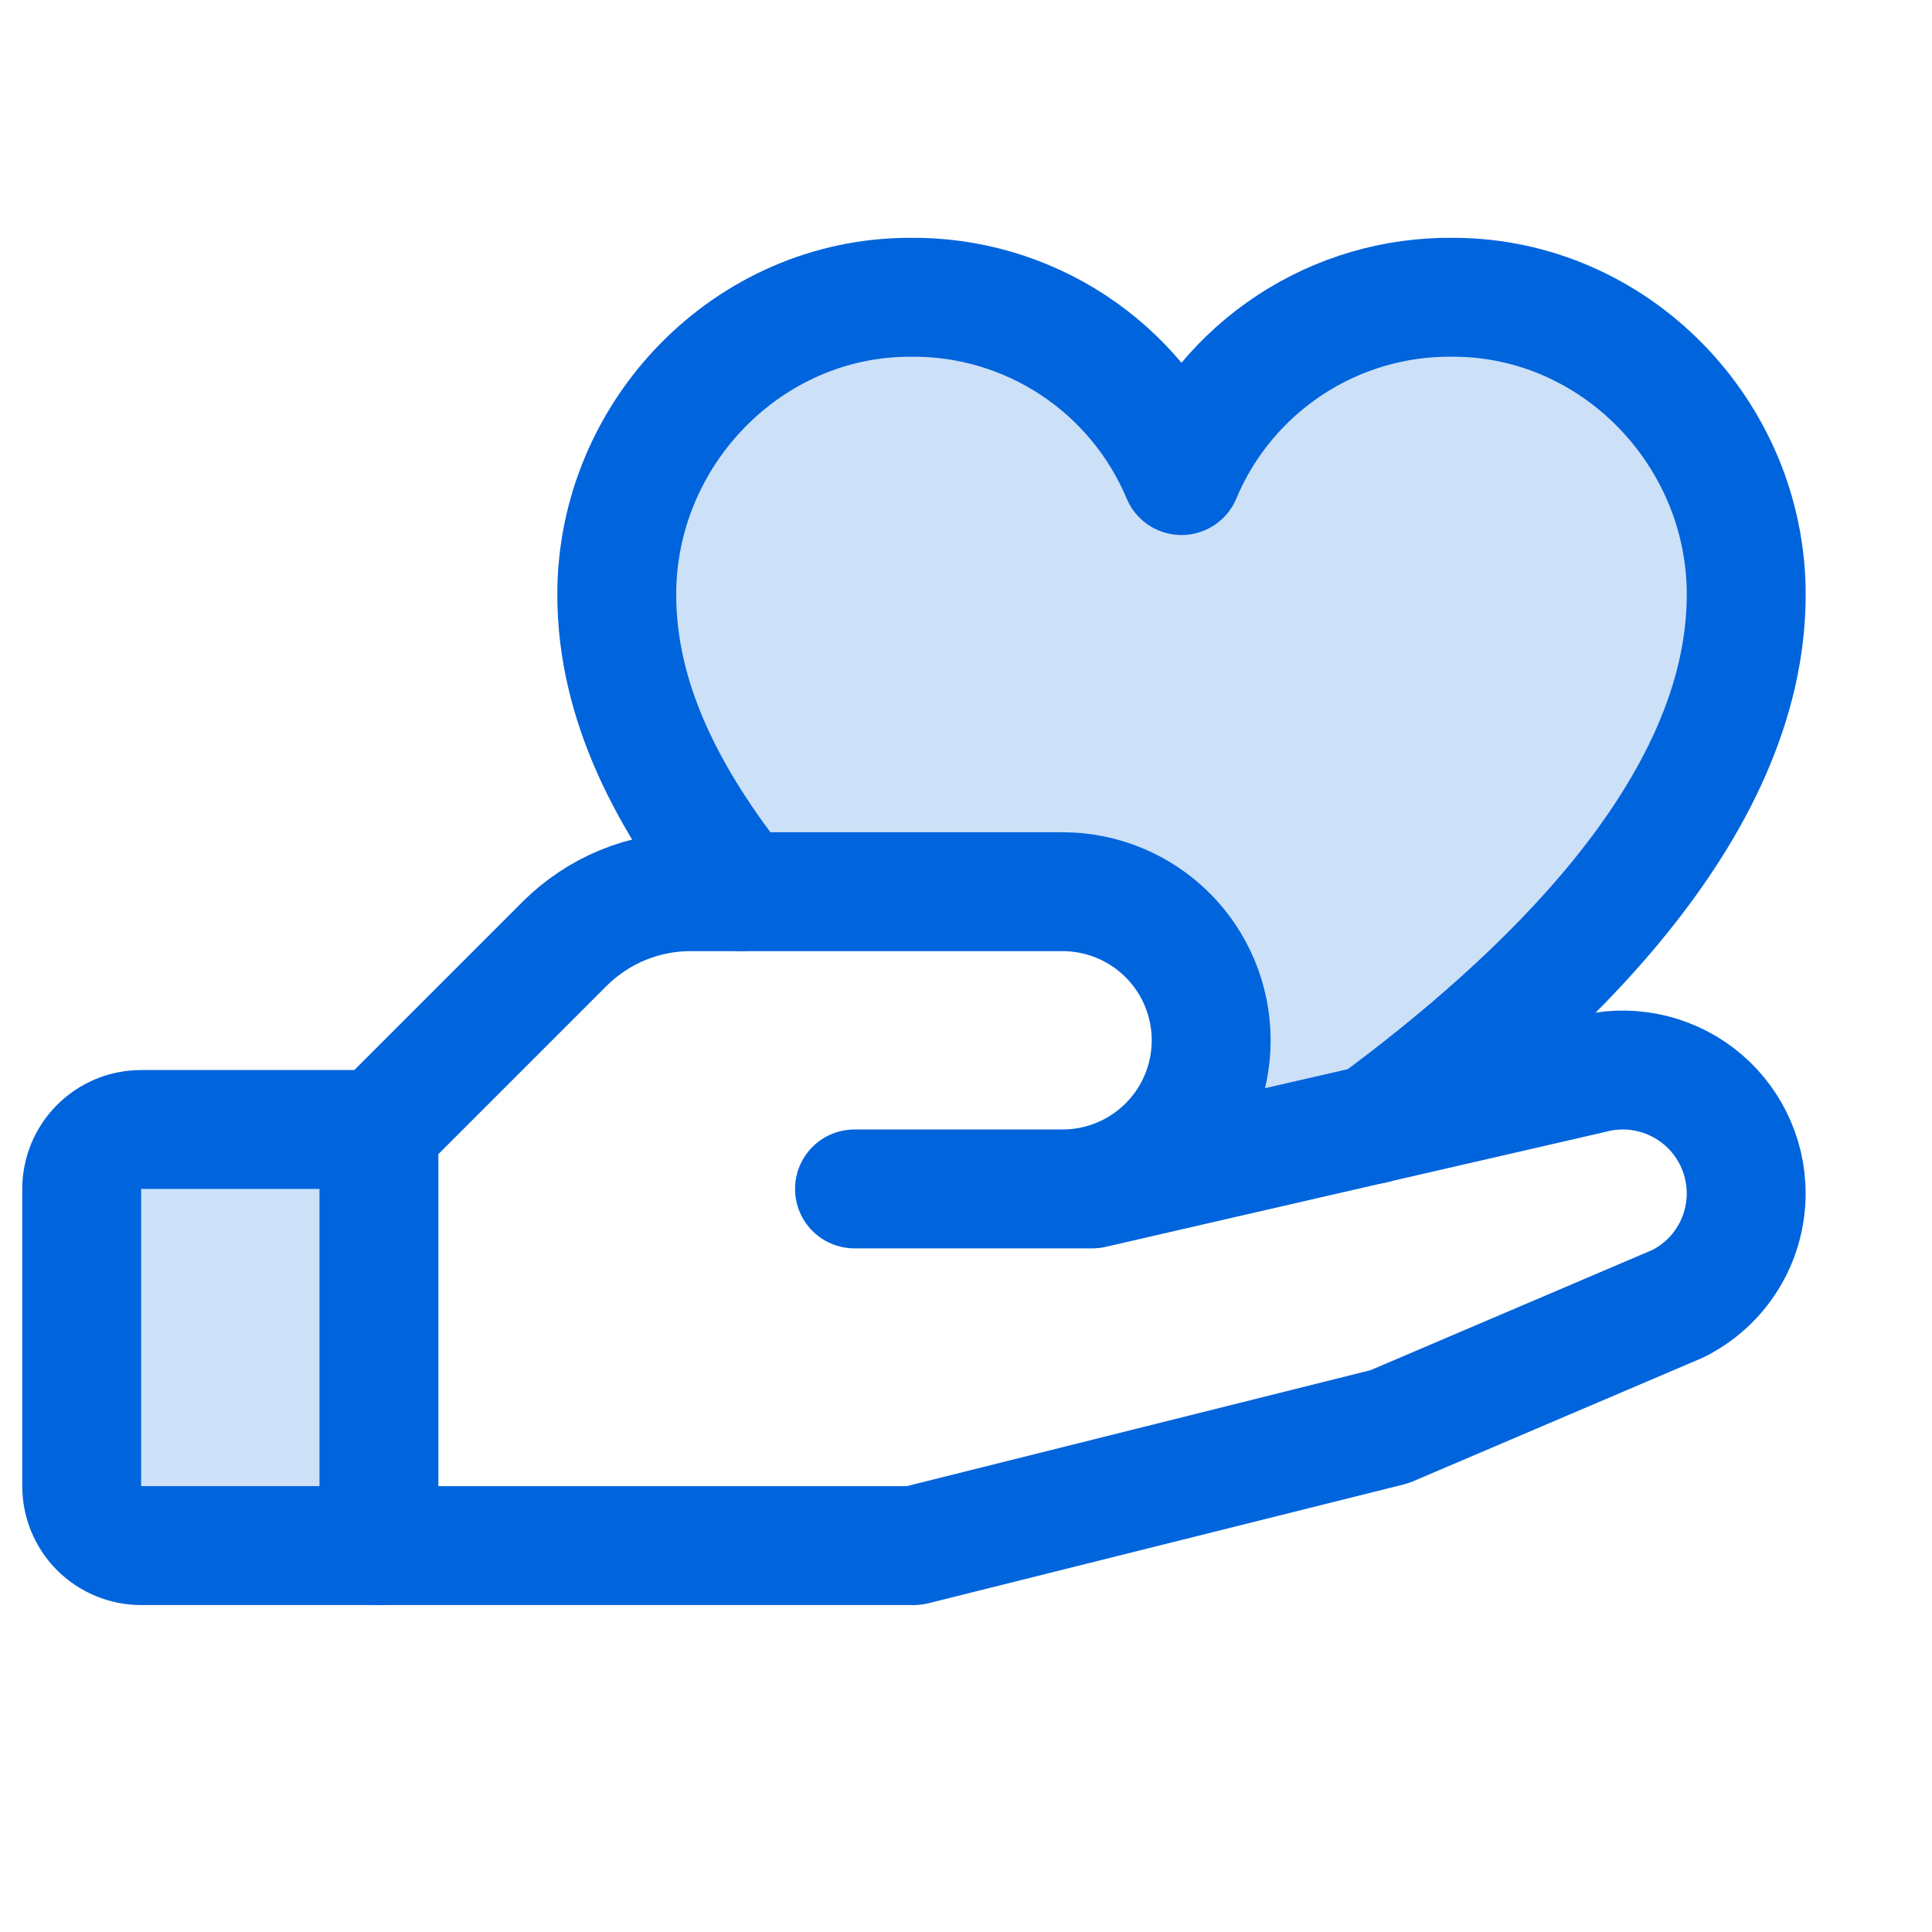 <svg width="52" height="52" viewBox="0 0 52 52" fill="none" xmlns="http://www.w3.org/2000/svg">
<g clip-path="url(#clip0_2211_1560)">
<path opacity="0.2" d="M10.199 41.6H3.799C3.375 41.6 2.968 41.432 2.668 41.132C2.368 40.832 2.199 40.425 2.199 40V32C2.199 31.576 2.368 31.169 2.668 30.869C2.968 30.569 3.375 30.4 3.799 30.4H10.199V41.6Z" fill="#0064DC"/>
<path opacity="0.2" d="M28.6 24C29.66 24 30.678 24.422 31.428 25.172C32.178 25.922 32.6 26.94 32.6 28C32.6 29.061 32.178 30.079 31.428 30.829C30.678 31.579 29.66 32.001 28.6 32.001H29.4L36.956 30.265C41.364 27.015 47 21.846 47 16C47 11.662 43.466 8.001 39.108 8.001C37.55 7.982 36.023 8.429 34.721 9.284C33.419 10.14 32.401 11.364 31.8 12.8C31.198 11.364 30.181 10.14 28.879 9.284C27.577 8.429 26.049 7.982 24.492 8.001C20.134 8.001 16.6 11.662 16.6 16C16.6 18.913 18 21.543 19.946 24H28.6Z" fill="#0064DC"/>
<path d="M10.199 41.6H3.799C3.375 41.6 2.968 41.432 2.668 41.132C2.368 40.832 2.199 40.425 2.199 40V32C2.199 31.576 2.368 31.169 2.668 30.869C2.968 30.569 3.375 30.4 3.799 30.4H10.199" stroke="#0064DC" stroke-width="3.2" stroke-linecap="round" stroke-linejoin="round"/>
<path d="M22.999 32H29.399L42.799 28.918C43.292 28.783 43.809 28.763 44.31 28.861C44.812 28.958 45.284 29.17 45.691 29.48C46.097 29.789 46.426 30.188 46.653 30.646C46.88 31.103 46.999 31.607 46.999 32.118C46.999 32.735 46.828 33.339 46.504 33.864C46.179 34.389 45.715 34.812 45.163 35.088L37.399 38.4L24.599 41.6H10.199V30.4L15.199 25.4C15.646 24.955 16.176 24.602 16.76 24.361C17.343 24.121 17.968 23.998 18.599 24H28.599C29.66 24 30.677 24.421 31.428 25.172C32.178 25.922 32.599 26.939 32.599 28C32.599 29.061 32.178 30.078 31.428 30.828C30.677 31.579 29.66 32 28.599 32H22.999Z" stroke="#0064DC" stroke-width="3.2" stroke-linecap="round" stroke-linejoin="round"/>
<path d="M19.946 24C18 21.544 16.6 18.913 16.6 16C16.6 11.662 20.134 8.001 24.492 8.001C26.049 7.982 27.577 8.429 28.879 9.284C30.181 10.14 31.198 11.364 31.8 12.8C32.401 11.364 33.419 10.14 34.721 9.284C36.023 8.429 37.55 7.982 39.108 8.001C43.466 8.001 47 11.662 47 16C47 21.846 41.364 27.015 36.956 30.265" stroke="#0064DC" stroke-width="3.2" stroke-linecap="round" stroke-linejoin="round"/>
</g>
<defs>
<clipPath id="clip0_2211_1560">
<rect width="51.2" height="51.2" fill="white" transform="translate(0.6)"/>
</clipPath>
</defs>
</svg>
